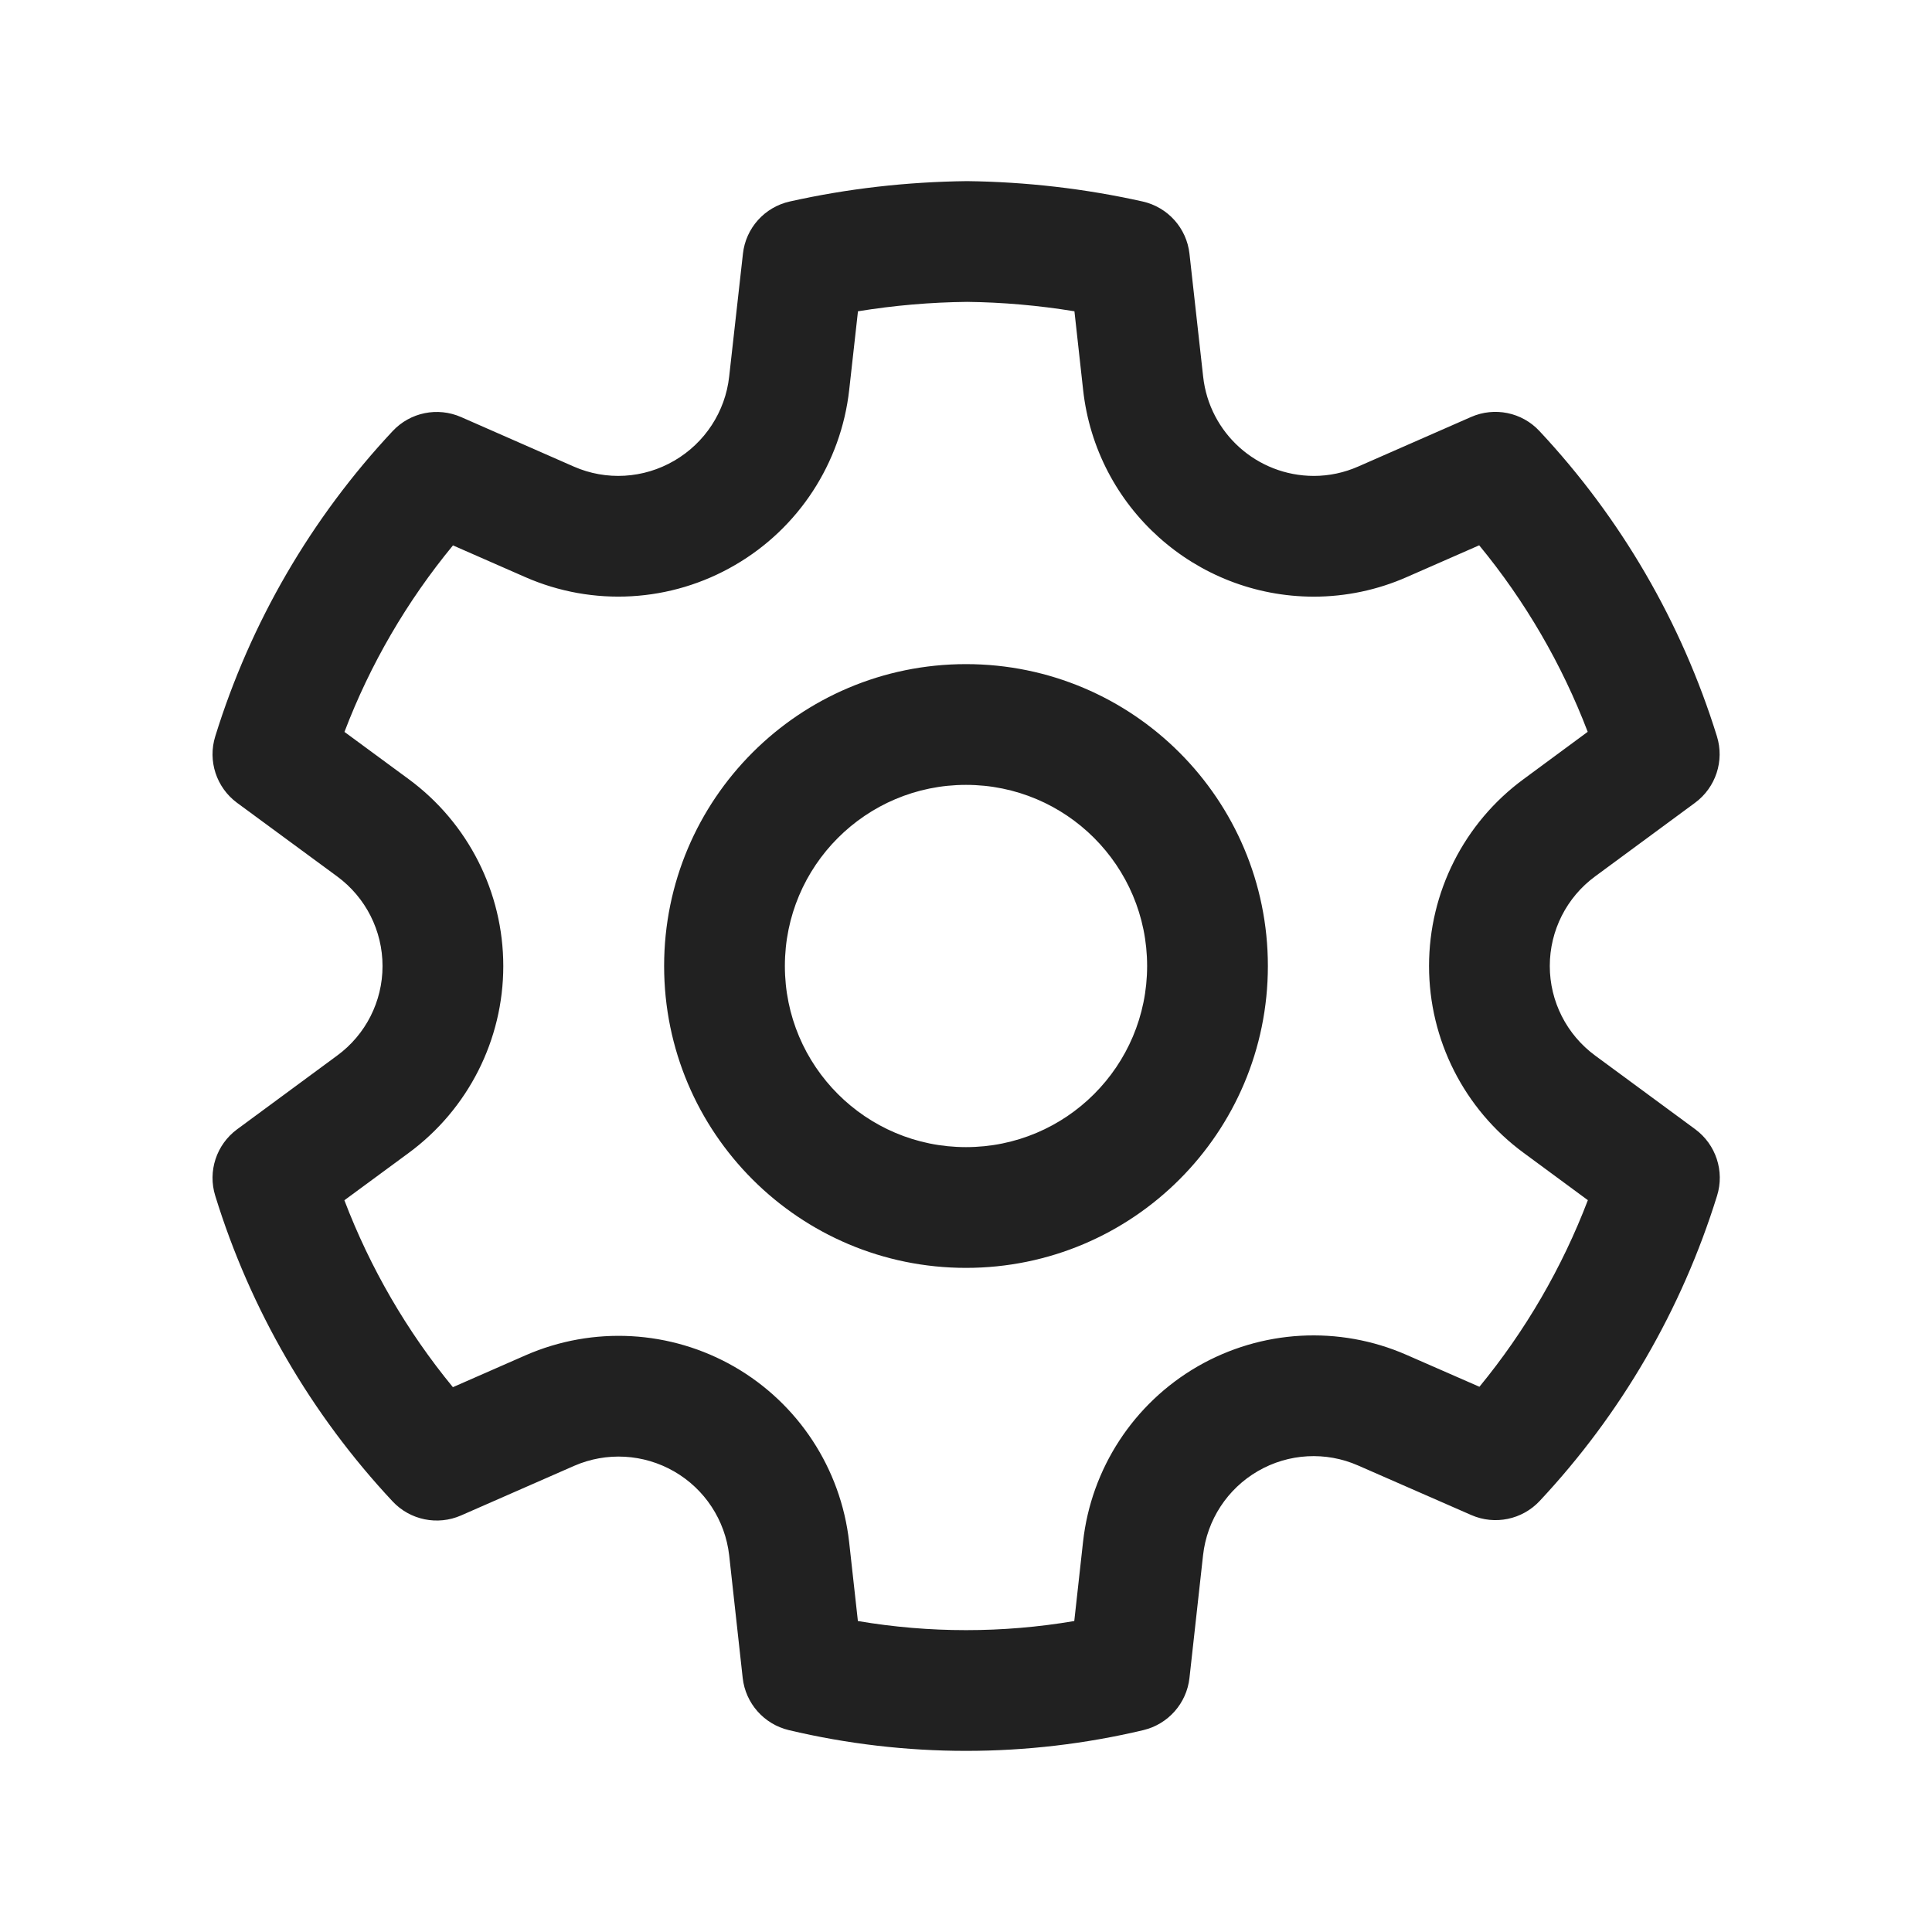 <svg viewBox="0 0 24 24" version="1.1" xmlns="http://www.w3.org/2000/svg" xmlns:xlink="http://www.w3.org/1999/xlink" width="24" height="24">
  <!-- Generator: Sketch 59.1 (86144) - https://sketch.com -->
  <title>ic_fluent_settings_24_regular</title>
  <desc>Created with Sketch.</desc>
  <g id="🔍-Product-Icons" stroke="none" stroke-width="1" fill="none" fill-rule="evenodd">
    <g id="ic_fluent_settings_24_regular" fill="#212121" fill-rule="nonzero">
      <path d="M12.012,2.25 C12.746,2.259 13.478,2.343 14.194,2.503 C14.507,2.573 14.741,2.834 14.776,3.152 L14.946,4.679 C15.023,5.38 15.615,5.911 16.321,5.912 C16.511,5.912 16.698,5.872 16.873,5.795 L18.274,5.18 C18.565,5.052 18.906,5.121 19.123,5.354 C20.135,6.435 20.889,7.731 21.328,9.146 C21.423,9.451 21.314,9.782 21.057,9.972 L19.815,10.887 C19.461,11.147 19.252,11.56 19.252,12 C19.252,12.439 19.461,12.852 19.816,13.113 L21.059,14.028 C21.316,14.218 21.425,14.549 21.33,14.854 C20.891,16.269 20.138,17.565 19.126,18.646 C18.909,18.878 18.569,18.948 18.278,18.821 L16.871,18.205 C16.469,18.028 16.007,18.054 15.627,18.274 C15.247,18.494 14.994,18.881 14.945,19.318 L14.776,20.844 C14.741,21.159 14.512,21.418 14.204,21.492 C12.756,21.836 11.247,21.836 9.798,21.492 C9.49,21.418 9.261,21.159 9.226,20.844 L9.058,19.32 C9.008,18.884 8.755,18.498 8.375,18.279 C7.995,18.06 7.534,18.034 7.133,18.209 L5.726,18.826 C5.435,18.953 5.094,18.883 4.877,18.651 C3.865,17.569 3.111,16.271 2.674,14.855 C2.579,14.55 2.688,14.219 2.945,14.029 L4.188,13.113 C4.543,12.853 4.752,12.44 4.752,12.001 C4.752,11.561 4.543,11.148 4.188,10.887 L2.945,9.973 C2.688,9.783 2.579,9.452 2.674,9.147 C3.112,7.732 3.866,6.436 4.878,5.355 C5.096,5.122 5.436,5.053 5.728,5.181 L7.128,5.796 C7.531,5.973 7.994,5.946 8.376,5.723 C8.756,5.502 9.01,5.114 9.058,4.678 L9.229,3.152 C9.264,2.833 9.498,2.573 9.811,2.503 C10.528,2.343 11.26,2.259 12.012,2.25 Z M12.013,3.75 C11.559,3.755 11.106,3.794 10.658,3.867 L10.549,4.844 C10.447,5.754 9.92,6.561 9.131,7.019 C8.336,7.483 7.368,7.539 6.525,7.169 L5.627,6.775 C5.055,7.469 4.599,8.251 4.279,9.092 L5.077,9.679 C5.815,10.222 6.252,11.084 6.252,12.001 C6.252,12.917 5.815,13.779 5.077,14.322 L4.278,14.91 C4.599,15.752 5.054,16.536 5.626,17.232 L6.531,16.835 C7.37,16.469 8.332,16.523 9.124,16.979 C9.916,17.436 10.445,18.242 10.548,19.153 L10.657,20.137 C11.547,20.288 12.456,20.288 13.345,20.137 L13.454,19.153 C13.555,18.242 14.083,17.434 14.876,16.975 C15.67,16.517 16.633,16.463 17.473,16.831 L18.378,17.227 C18.949,16.532 19.404,15.75 19.725,14.909 L18.927,14.321 C18.188,13.778 17.752,12.916 17.752,12 C17.752,11.083 18.188,10.221 18.926,9.679 L19.723,9.091 C19.402,8.251 18.947,7.468 18.375,6.774 L17.479,7.167 C17.113,7.329 16.718,7.412 16.319,7.412 C14.849,7.41 13.616,6.304 13.455,4.844 L13.347,3.867 C12.901,3.794 12.453,3.755 12.013,3.75 Z M12,8.25 C14.071,8.25 15.75,9.929 15.75,12 C15.75,14.071 14.071,15.75 12,15.75 C9.929,15.75 8.25,14.071 8.25,12 C8.25,9.929 9.929,8.25 12,8.25 Z M12,9.75 C10.757,9.75 9.75,10.757 9.75,12 C9.75,13.243 10.757,14.25 12,14.25 C13.243,14.25 14.25,13.243 14.25,12 C14.25,10.757 13.243,9.75 12,9.75 Z" id="🎨-Color"></path>
    </g>
  </g>
</svg>